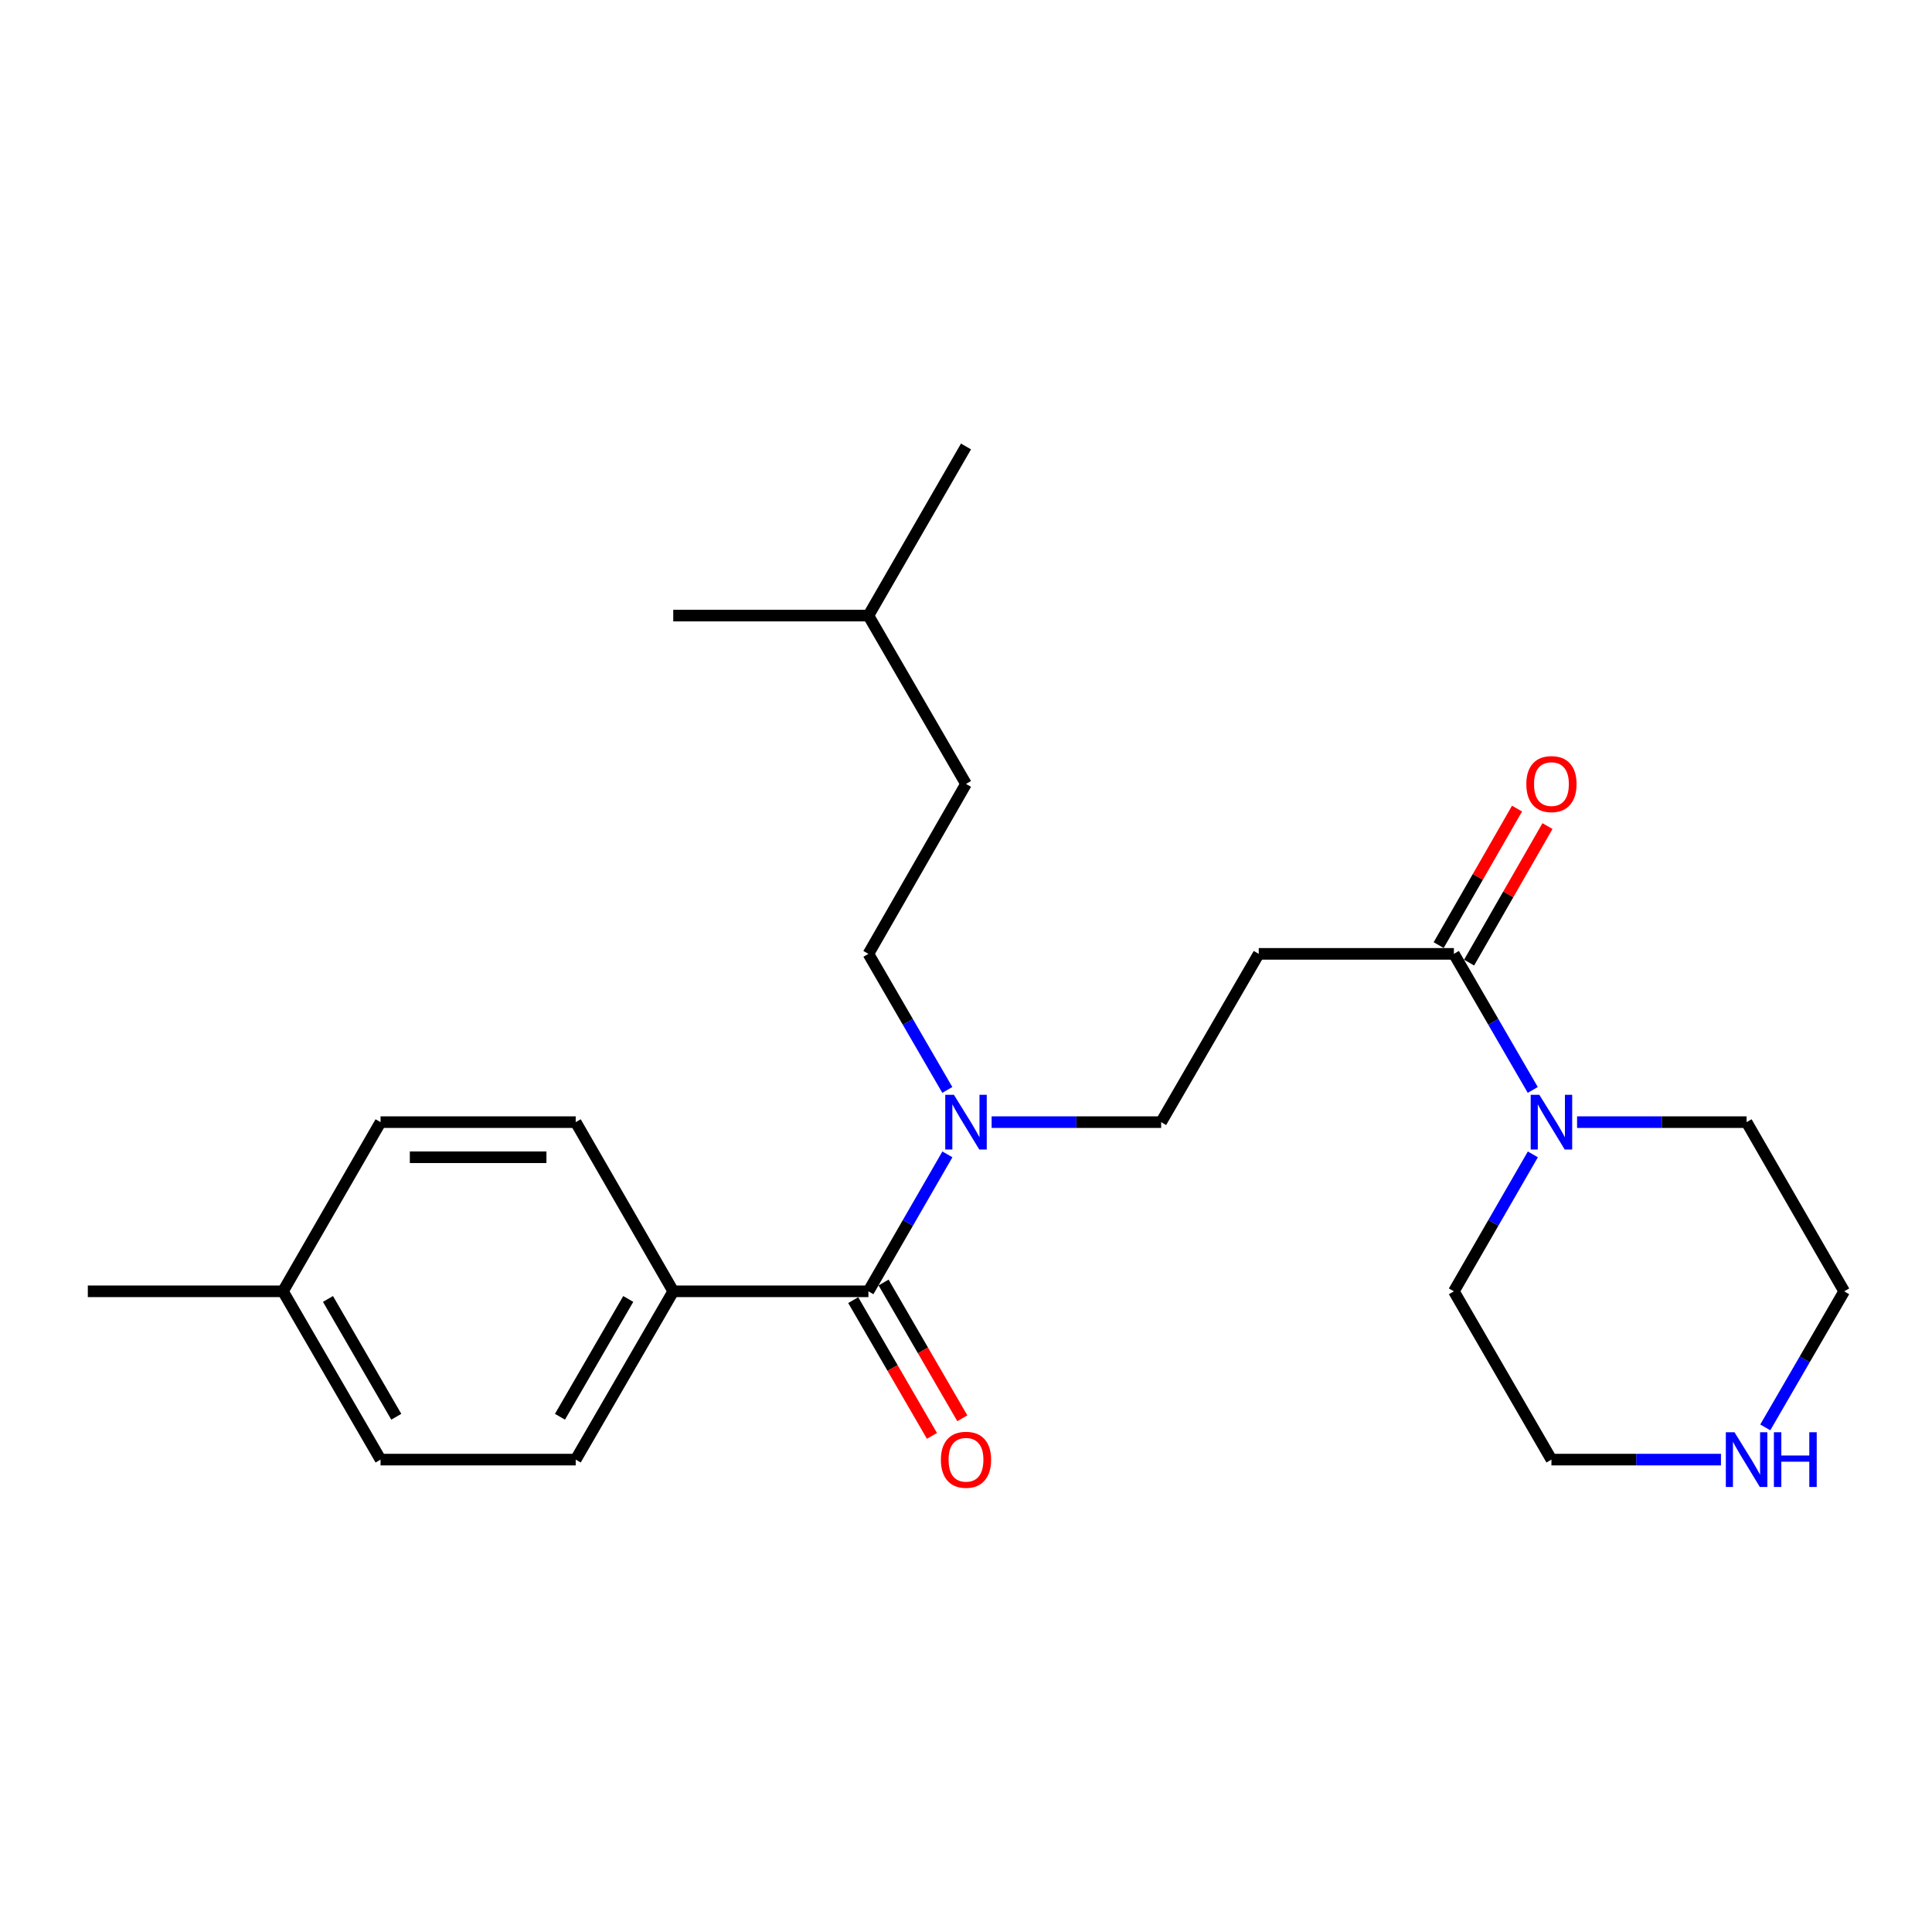 <?xml version='1.0' encoding='iso-8859-1'?>
<svg version='1.1' baseProfile='full'
              xmlns='http://www.w3.org/2000/svg'
                      xmlns:rdkit='http://www.rdkit.org/xml'
                      xmlns:xlink='http://www.w3.org/1999/xlink'
                  xml:space='preserve'
width='1000px' height='1000px' viewBox='0 0 1000 1000'>
<!-- END OF HEADER -->
<rect style='opacity:1.0;fill:#FFFFFF;stroke:none' width='1000' height='1000' x='0' y='0'> </rect>
<path class='bond-3' d='M 449.486,668.384 L 469.93,632.947' style='fill:none;fill-rule:evenodd;stroke:#000000;stroke-width:6px;stroke-linecap:butt;stroke-linejoin:miter;stroke-opacity:1' />
<path class='bond-3' d='M 469.93,632.947 L 490.373,597.509' style='fill:none;fill-rule:evenodd;stroke:#0000FF;stroke-width:6px;stroke-linecap:butt;stroke-linejoin:miter;stroke-opacity:1' />
<path class='bond-4' d='M 449.486,668.384 L 348.478,668.384' style='fill:none;fill-rule:evenodd;stroke:#000000;stroke-width:6px;stroke-linecap:butt;stroke-linejoin:miter;stroke-opacity:1' />
<path class='bond-6' d='M 441.627,672.942 L 462.002,708.077' style='fill:none;fill-rule:evenodd;stroke:#000000;stroke-width:6px;stroke-linecap:butt;stroke-linejoin:miter;stroke-opacity:1' />
<path class='bond-6' d='M 462.002,708.077 L 482.377,743.212' style='fill:none;fill-rule:evenodd;stroke:#FF0000;stroke-width:6px;stroke-linecap:butt;stroke-linejoin:miter;stroke-opacity:1' />
<path class='bond-6' d='M 457.345,663.826 L 477.72,698.961' style='fill:none;fill-rule:evenodd;stroke:#000000;stroke-width:6px;stroke-linecap:butt;stroke-linejoin:miter;stroke-opacity:1' />
<path class='bond-6' d='M 477.72,698.961 L 498.095,734.096' style='fill:none;fill-rule:evenodd;stroke:#FF0000;stroke-width:6px;stroke-linecap:butt;stroke-linejoin:miter;stroke-opacity:1' />
<path class='bond-0' d='M 752.53,493.715 L 651.522,493.715' style='fill:none;fill-rule:evenodd;stroke:#000000;stroke-width:6px;stroke-linecap:butt;stroke-linejoin:miter;stroke-opacity:1' />
<path class='bond-1' d='M 752.53,493.715 L 772.943,528.93' style='fill:none;fill-rule:evenodd;stroke:#000000;stroke-width:6px;stroke-linecap:butt;stroke-linejoin:miter;stroke-opacity:1' />
<path class='bond-1' d='M 772.943,528.93 L 793.356,564.145' style='fill:none;fill-rule:evenodd;stroke:#0000FF;stroke-width:6px;stroke-linecap:butt;stroke-linejoin:miter;stroke-opacity:1' />
<path class='bond-8' d='M 760.409,498.238 L 780.691,462.908' style='fill:none;fill-rule:evenodd;stroke:#000000;stroke-width:6px;stroke-linecap:butt;stroke-linejoin:miter;stroke-opacity:1' />
<path class='bond-8' d='M 780.691,462.908 L 800.974,427.578' style='fill:none;fill-rule:evenodd;stroke:#FF0000;stroke-width:6px;stroke-linecap:butt;stroke-linejoin:miter;stroke-opacity:1' />
<path class='bond-8' d='M 744.651,489.192 L 764.933,453.862' style='fill:none;fill-rule:evenodd;stroke:#000000;stroke-width:6px;stroke-linecap:butt;stroke-linejoin:miter;stroke-opacity:1' />
<path class='bond-8' d='M 764.933,453.862 L 785.215,418.532' style='fill:none;fill-rule:evenodd;stroke:#FF0000;stroke-width:6px;stroke-linecap:butt;stroke-linejoin:miter;stroke-opacity:1' />
<path class='bond-16' d='M 816.289,580.822 L 860.16,580.822' style='fill:none;fill-rule:evenodd;stroke:#0000FF;stroke-width:6px;stroke-linecap:butt;stroke-linejoin:miter;stroke-opacity:1' />
<path class='bond-16' d='M 860.16,580.822 L 904.031,580.822' style='fill:none;fill-rule:evenodd;stroke:#000000;stroke-width:6px;stroke-linecap:butt;stroke-linejoin:miter;stroke-opacity:1' />
<path class='bond-17' d='M 793.401,597.509 L 772.965,632.947' style='fill:none;fill-rule:evenodd;stroke:#0000FF;stroke-width:6px;stroke-linecap:butt;stroke-linejoin:miter;stroke-opacity:1' />
<path class='bond-17' d='M 772.965,632.947 L 752.53,668.384' style='fill:none;fill-rule:evenodd;stroke:#000000;stroke-width:6px;stroke-linecap:butt;stroke-linejoin:miter;stroke-opacity:1' />
<path class='bond-2' d='M 651.522,493.715 L 601.008,580.822' style='fill:none;fill-rule:evenodd;stroke:#000000;stroke-width:6px;stroke-linecap:butt;stroke-linejoin:miter;stroke-opacity:1' />
<path class='bond-5' d='M 513.265,580.822 L 557.137,580.822' style='fill:none;fill-rule:evenodd;stroke:#0000FF;stroke-width:6px;stroke-linecap:butt;stroke-linejoin:miter;stroke-opacity:1' />
<path class='bond-5' d='M 557.137,580.822 L 601.008,580.822' style='fill:none;fill-rule:evenodd;stroke:#000000;stroke-width:6px;stroke-linecap:butt;stroke-linejoin:miter;stroke-opacity:1' />
<path class='bond-9' d='M 490.329,564.145 L 469.907,528.93' style='fill:none;fill-rule:evenodd;stroke:#0000FF;stroke-width:6px;stroke-linecap:butt;stroke-linejoin:miter;stroke-opacity:1' />
<path class='bond-9' d='M 469.907,528.93 L 449.486,493.715' style='fill:none;fill-rule:evenodd;stroke:#000000;stroke-width:6px;stroke-linecap:butt;stroke-linejoin:miter;stroke-opacity:1' />
<path class='bond-10' d='M 348.478,668.384 L 297.984,755.491' style='fill:none;fill-rule:evenodd;stroke:#000000;stroke-width:6px;stroke-linecap:butt;stroke-linejoin:miter;stroke-opacity:1' />
<path class='bond-10' d='M 325.184,672.337 L 289.838,733.313' style='fill:none;fill-rule:evenodd;stroke:#000000;stroke-width:6px;stroke-linecap:butt;stroke-linejoin:miter;stroke-opacity:1' />
<path class='bond-11' d='M 348.478,668.384 L 297.984,580.822' style='fill:none;fill-rule:evenodd;stroke:#000000;stroke-width:6px;stroke-linecap:butt;stroke-linejoin:miter;stroke-opacity:1' />
<path class='bond-7' d='M 890.766,755.491 L 846.895,755.491' style='fill:none;fill-rule:evenodd;stroke:#0000FF;stroke-width:6px;stroke-linecap:butt;stroke-linejoin:miter;stroke-opacity:1' />
<path class='bond-7' d='M 846.895,755.491 L 803.024,755.491' style='fill:none;fill-rule:evenodd;stroke:#000000;stroke-width:6px;stroke-linecap:butt;stroke-linejoin:miter;stroke-opacity:1' />
<path class='bond-25' d='M 913.703,738.814 L 934.124,703.599' style='fill:none;fill-rule:evenodd;stroke:#0000FF;stroke-width:6px;stroke-linecap:butt;stroke-linejoin:miter;stroke-opacity:1' />
<path class='bond-25' d='M 934.124,703.599 L 954.545,668.384' style='fill:none;fill-rule:evenodd;stroke:#000000;stroke-width:6px;stroke-linecap:butt;stroke-linejoin:miter;stroke-opacity:1' />
<path class='bond-15' d='M 449.486,493.715 L 500,405.76' style='fill:none;fill-rule:evenodd;stroke:#000000;stroke-width:6px;stroke-linecap:butt;stroke-linejoin:miter;stroke-opacity:1' />
<path class='bond-12' d='M 297.984,755.491 L 196.976,755.491' style='fill:none;fill-rule:evenodd;stroke:#000000;stroke-width:6px;stroke-linecap:butt;stroke-linejoin:miter;stroke-opacity:1' />
<path class='bond-13' d='M 297.984,580.822 L 196.976,580.822' style='fill:none;fill-rule:evenodd;stroke:#000000;stroke-width:6px;stroke-linecap:butt;stroke-linejoin:miter;stroke-opacity:1' />
<path class='bond-13' d='M 282.833,598.993 L 212.128,598.993' style='fill:none;fill-rule:evenodd;stroke:#000000;stroke-width:6px;stroke-linecap:butt;stroke-linejoin:miter;stroke-opacity:1' />
<path class='bond-24' d='M 196.976,755.491 L 146.462,668.384' style='fill:none;fill-rule:evenodd;stroke:#000000;stroke-width:6px;stroke-linecap:butt;stroke-linejoin:miter;stroke-opacity:1' />
<path class='bond-24' d='M 205.118,733.31 L 169.758,672.335' style='fill:none;fill-rule:evenodd;stroke:#000000;stroke-width:6px;stroke-linecap:butt;stroke-linejoin:miter;stroke-opacity:1' />
<path class='bond-14' d='M 196.976,580.822 L 146.462,668.384' style='fill:none;fill-rule:evenodd;stroke:#000000;stroke-width:6px;stroke-linecap:butt;stroke-linejoin:miter;stroke-opacity:1' />
<path class='bond-21' d='M 146.462,668.384 L 45.455,668.384' style='fill:none;fill-rule:evenodd;stroke:#000000;stroke-width:6px;stroke-linecap:butt;stroke-linejoin:miter;stroke-opacity:1' />
<path class='bond-20' d='M 500,405.76 L 449.486,318.632' style='fill:none;fill-rule:evenodd;stroke:#000000;stroke-width:6px;stroke-linecap:butt;stroke-linejoin:miter;stroke-opacity:1' />
<path class='bond-18' d='M 904.031,580.822 L 954.545,668.384' style='fill:none;fill-rule:evenodd;stroke:#000000;stroke-width:6px;stroke-linecap:butt;stroke-linejoin:miter;stroke-opacity:1' />
<path class='bond-19' d='M 752.53,668.384 L 803.024,755.491' style='fill:none;fill-rule:evenodd;stroke:#000000;stroke-width:6px;stroke-linecap:butt;stroke-linejoin:miter;stroke-opacity:1' />
<path class='bond-22' d='M 449.486,318.632 L 500,231.09' style='fill:none;fill-rule:evenodd;stroke:#000000;stroke-width:6px;stroke-linecap:butt;stroke-linejoin:miter;stroke-opacity:1' />
<path class='bond-23' d='M 449.486,318.632 L 348.478,318.632' style='fill:none;fill-rule:evenodd;stroke:#000000;stroke-width:6px;stroke-linecap:butt;stroke-linejoin:miter;stroke-opacity:1' />
<path  class='atom-2' d='M 796.764 566.662
L 806.044 581.662
Q 806.964 583.142, 808.444 585.822
Q 809.924 588.502, 810.004 588.662
L 810.004 566.662
L 813.764 566.662
L 813.764 594.982
L 809.884 594.982
L 799.924 578.582
Q 798.764 576.662, 797.524 574.462
Q 796.324 572.262, 795.964 571.582
L 795.964 594.982
L 792.284 594.982
L 792.284 566.662
L 796.764 566.662
' fill='#0000FF'/>
<path  class='atom-4' d='M 493.74 566.662
L 503.02 581.662
Q 503.94 583.142, 505.42 585.822
Q 506.9 588.502, 506.98 588.662
L 506.98 566.662
L 510.74 566.662
L 510.74 594.982
L 506.86 594.982
L 496.9 578.582
Q 495.74 576.662, 494.5 574.462
Q 493.3 572.262, 492.94 571.582
L 492.94 594.982
L 489.26 594.982
L 489.26 566.662
L 493.74 566.662
' fill='#0000FF'/>
<path  class='atom-7' d='M 487 755.571
Q 487 748.771, 490.36 744.971
Q 493.72 741.171, 500 741.171
Q 506.28 741.171, 509.64 744.971
Q 513 748.771, 513 755.571
Q 513 762.451, 509.6 766.371
Q 506.2 770.251, 500 770.251
Q 493.76 770.251, 490.36 766.371
Q 487 762.491, 487 755.571
M 500 767.051
Q 504.32 767.051, 506.64 764.171
Q 509 761.251, 509 755.571
Q 509 750.011, 506.64 747.211
Q 504.32 744.371, 500 744.371
Q 495.68 744.371, 493.32 747.171
Q 491 749.971, 491 755.571
Q 491 761.291, 493.32 764.171
Q 495.68 767.051, 500 767.051
' fill='#FF0000'/>
<path  class='atom-8' d='M 897.771 741.331
L 907.051 756.331
Q 907.971 757.811, 909.451 760.491
Q 910.931 763.171, 911.011 763.331
L 911.011 741.331
L 914.771 741.331
L 914.771 769.651
L 910.891 769.651
L 900.931 753.251
Q 899.771 751.331, 898.531 749.131
Q 897.331 746.931, 896.971 746.251
L 896.971 769.651
L 893.291 769.651
L 893.291 741.331
L 897.771 741.331
' fill='#0000FF'/>
<path  class='atom-8' d='M 918.171 741.331
L 922.011 741.331
L 922.011 753.371
L 936.491 753.371
L 936.491 741.331
L 940.331 741.331
L 940.331 769.651
L 936.491 769.651
L 936.491 756.571
L 922.011 756.571
L 922.011 769.651
L 918.171 769.651
L 918.171 741.331
' fill='#0000FF'/>
<path  class='atom-9' d='M 790.024 405.84
Q 790.024 399.04, 793.384 395.24
Q 796.744 391.44, 803.024 391.44
Q 809.304 391.44, 812.664 395.24
Q 816.024 399.04, 816.024 405.84
Q 816.024 412.72, 812.624 416.64
Q 809.224 420.52, 803.024 420.52
Q 796.784 420.52, 793.384 416.64
Q 790.024 412.76, 790.024 405.84
M 803.024 417.32
Q 807.344 417.32, 809.664 414.44
Q 812.024 411.52, 812.024 405.84
Q 812.024 400.28, 809.664 397.48
Q 807.344 394.64, 803.024 394.64
Q 798.704 394.64, 796.344 397.44
Q 794.024 400.24, 794.024 405.84
Q 794.024 411.56, 796.344 414.44
Q 798.704 417.32, 803.024 417.32
' fill='#FF0000'/>
</svg>
